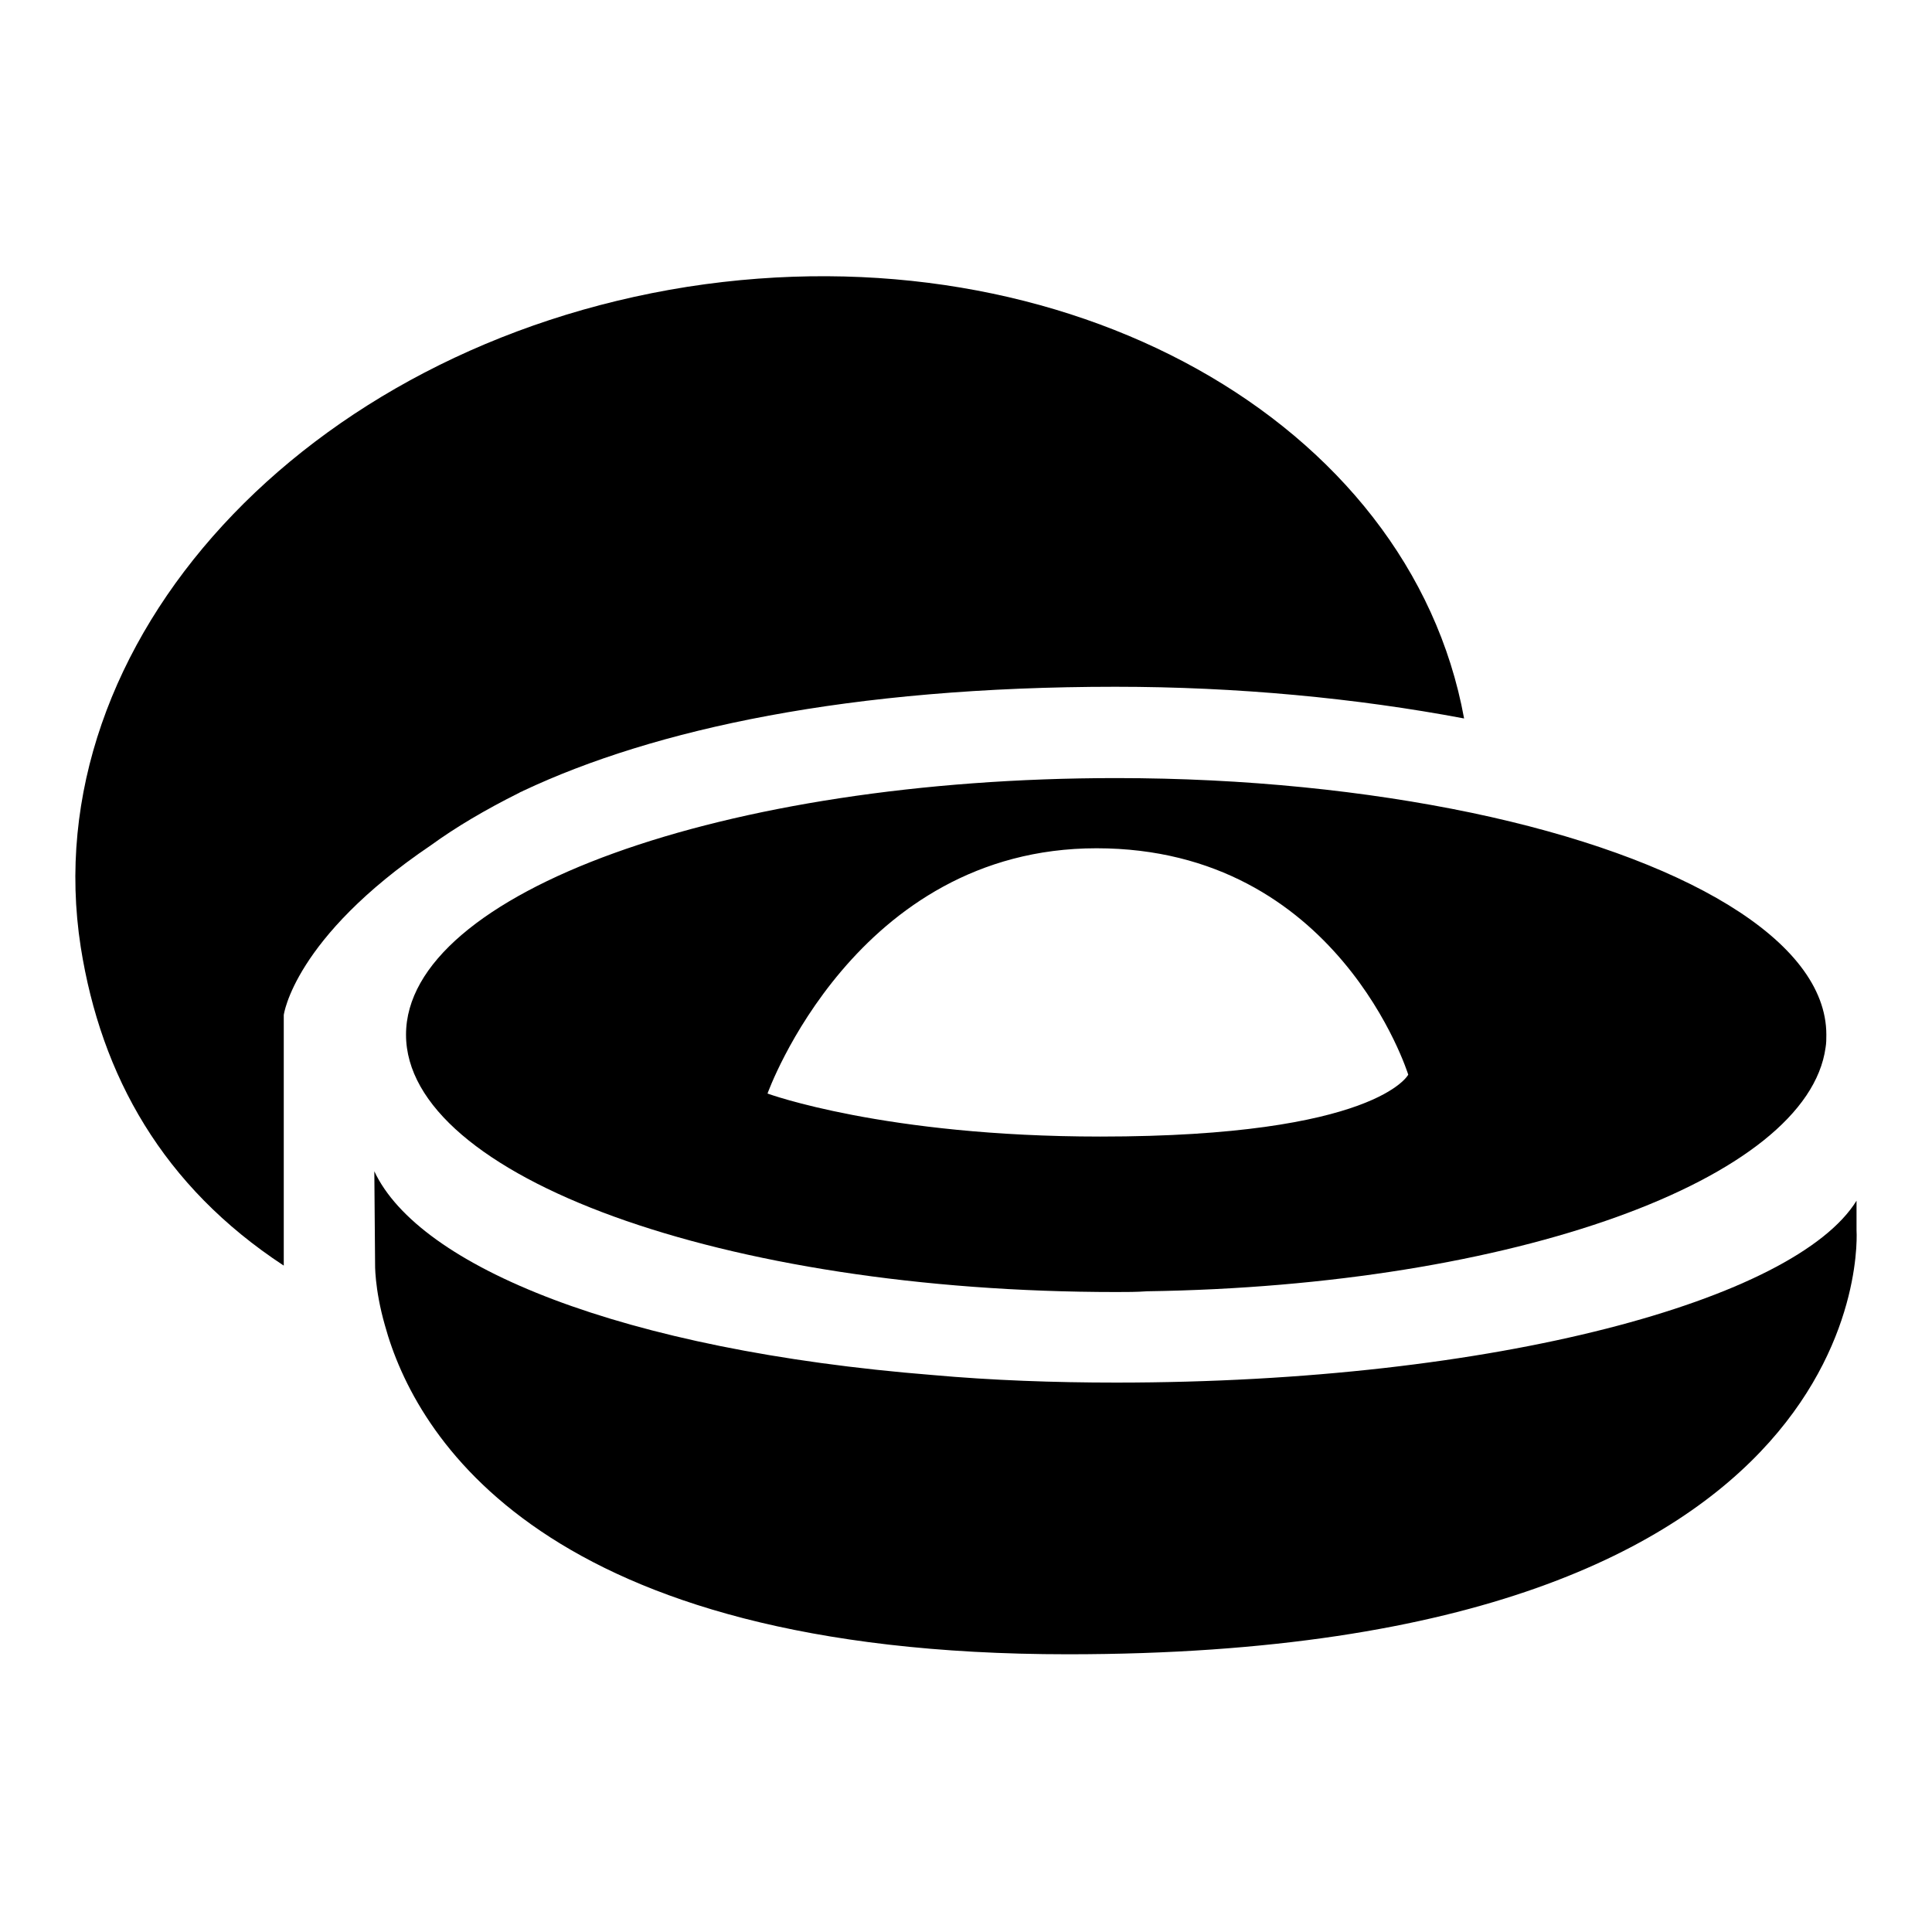 <?xml version="1.0" encoding="utf-8"?>
<!-- Svg Vector Icons : http://www.onlinewebfonts.com/icon -->
<!DOCTYPE svg PUBLIC "-//W3C//DTD SVG 1.1//EN" "http://www.w3.org/Graphics/SVG/1.1/DTD/svg11.dtd">
<svg version="1.1" xmlns="http://www.w3.org/2000/svg" xmlns:xlink="http://www.w3.org/1999/xlink" x="0px" y="0px" viewBox="0 0 256 256" enable-background="new 0 0 256 256" xml:space="preserve">
<g><g><g><g id="Layer_2_34_"><path fill="#000000" d="M147.9,183.2c-8.3,0-16.5-0.3-24.3-1c-41.3-3.3-68.1-14.4-74-27l0.1,12.2c0,0-0.1,3.3,1.3,8.2c4,14.6,20.9,43.6,90.5,43.6c108.5,0,104.5-56.2,104.5-56.2v-3.9C237.9,172.2,198.3,183.2,147.9,183.2z"/><path fill="#000000" d="M10.7,125.5c2.7,17.1,10.9,31.7,26.9,42.2c0-0.2,0-0.4,0-0.6v-32.6c0,0,1.3-10.2,19.5-22.5c3.3-2.4,7.2-4.7,11.6-6.9c0.1,0,0.1-0.1,0.2-0.1c0.1-0.1,0.3-0.1,0.4-0.2c17.4-8.2,43.3-13.8,78.5-13.8c16.1,0,31.9,1.5,46.2,4.2c-7.2-39.4-52.8-65-102.9-57.2C40.4,46,4.4,85.1,10.7,125.5z"/><path fill="#000000" d="M195,107.7c-13.9-2.9-30-4.6-47.1-4.6c-52,0-94.1,15.2-94.1,34c0,18.8,42.1,34.1,94.1,34.1c1.4,0,2.7,0,4.1-0.1c48.5-0.7,87.5-14.8,89.9-32.3c0.1-0.6,0.1-1.1,0.1-1.7C242,124.6,223.1,113.6,195,107.7z M145.8,150.6c-28.6,0-44.1-5.7-44.1-5.7s11.6-32.5,43.6-32.5c32,0,41.3,30,41.3,30S182.4,150.6,145.8,150.6z"/></g></g><g></g><g></g><g></g><g></g><g></g><g></g><g></g><g></g><g></g><g></g><g></g><g></g><g></g><g></g><g></g></g></g>
</svg>